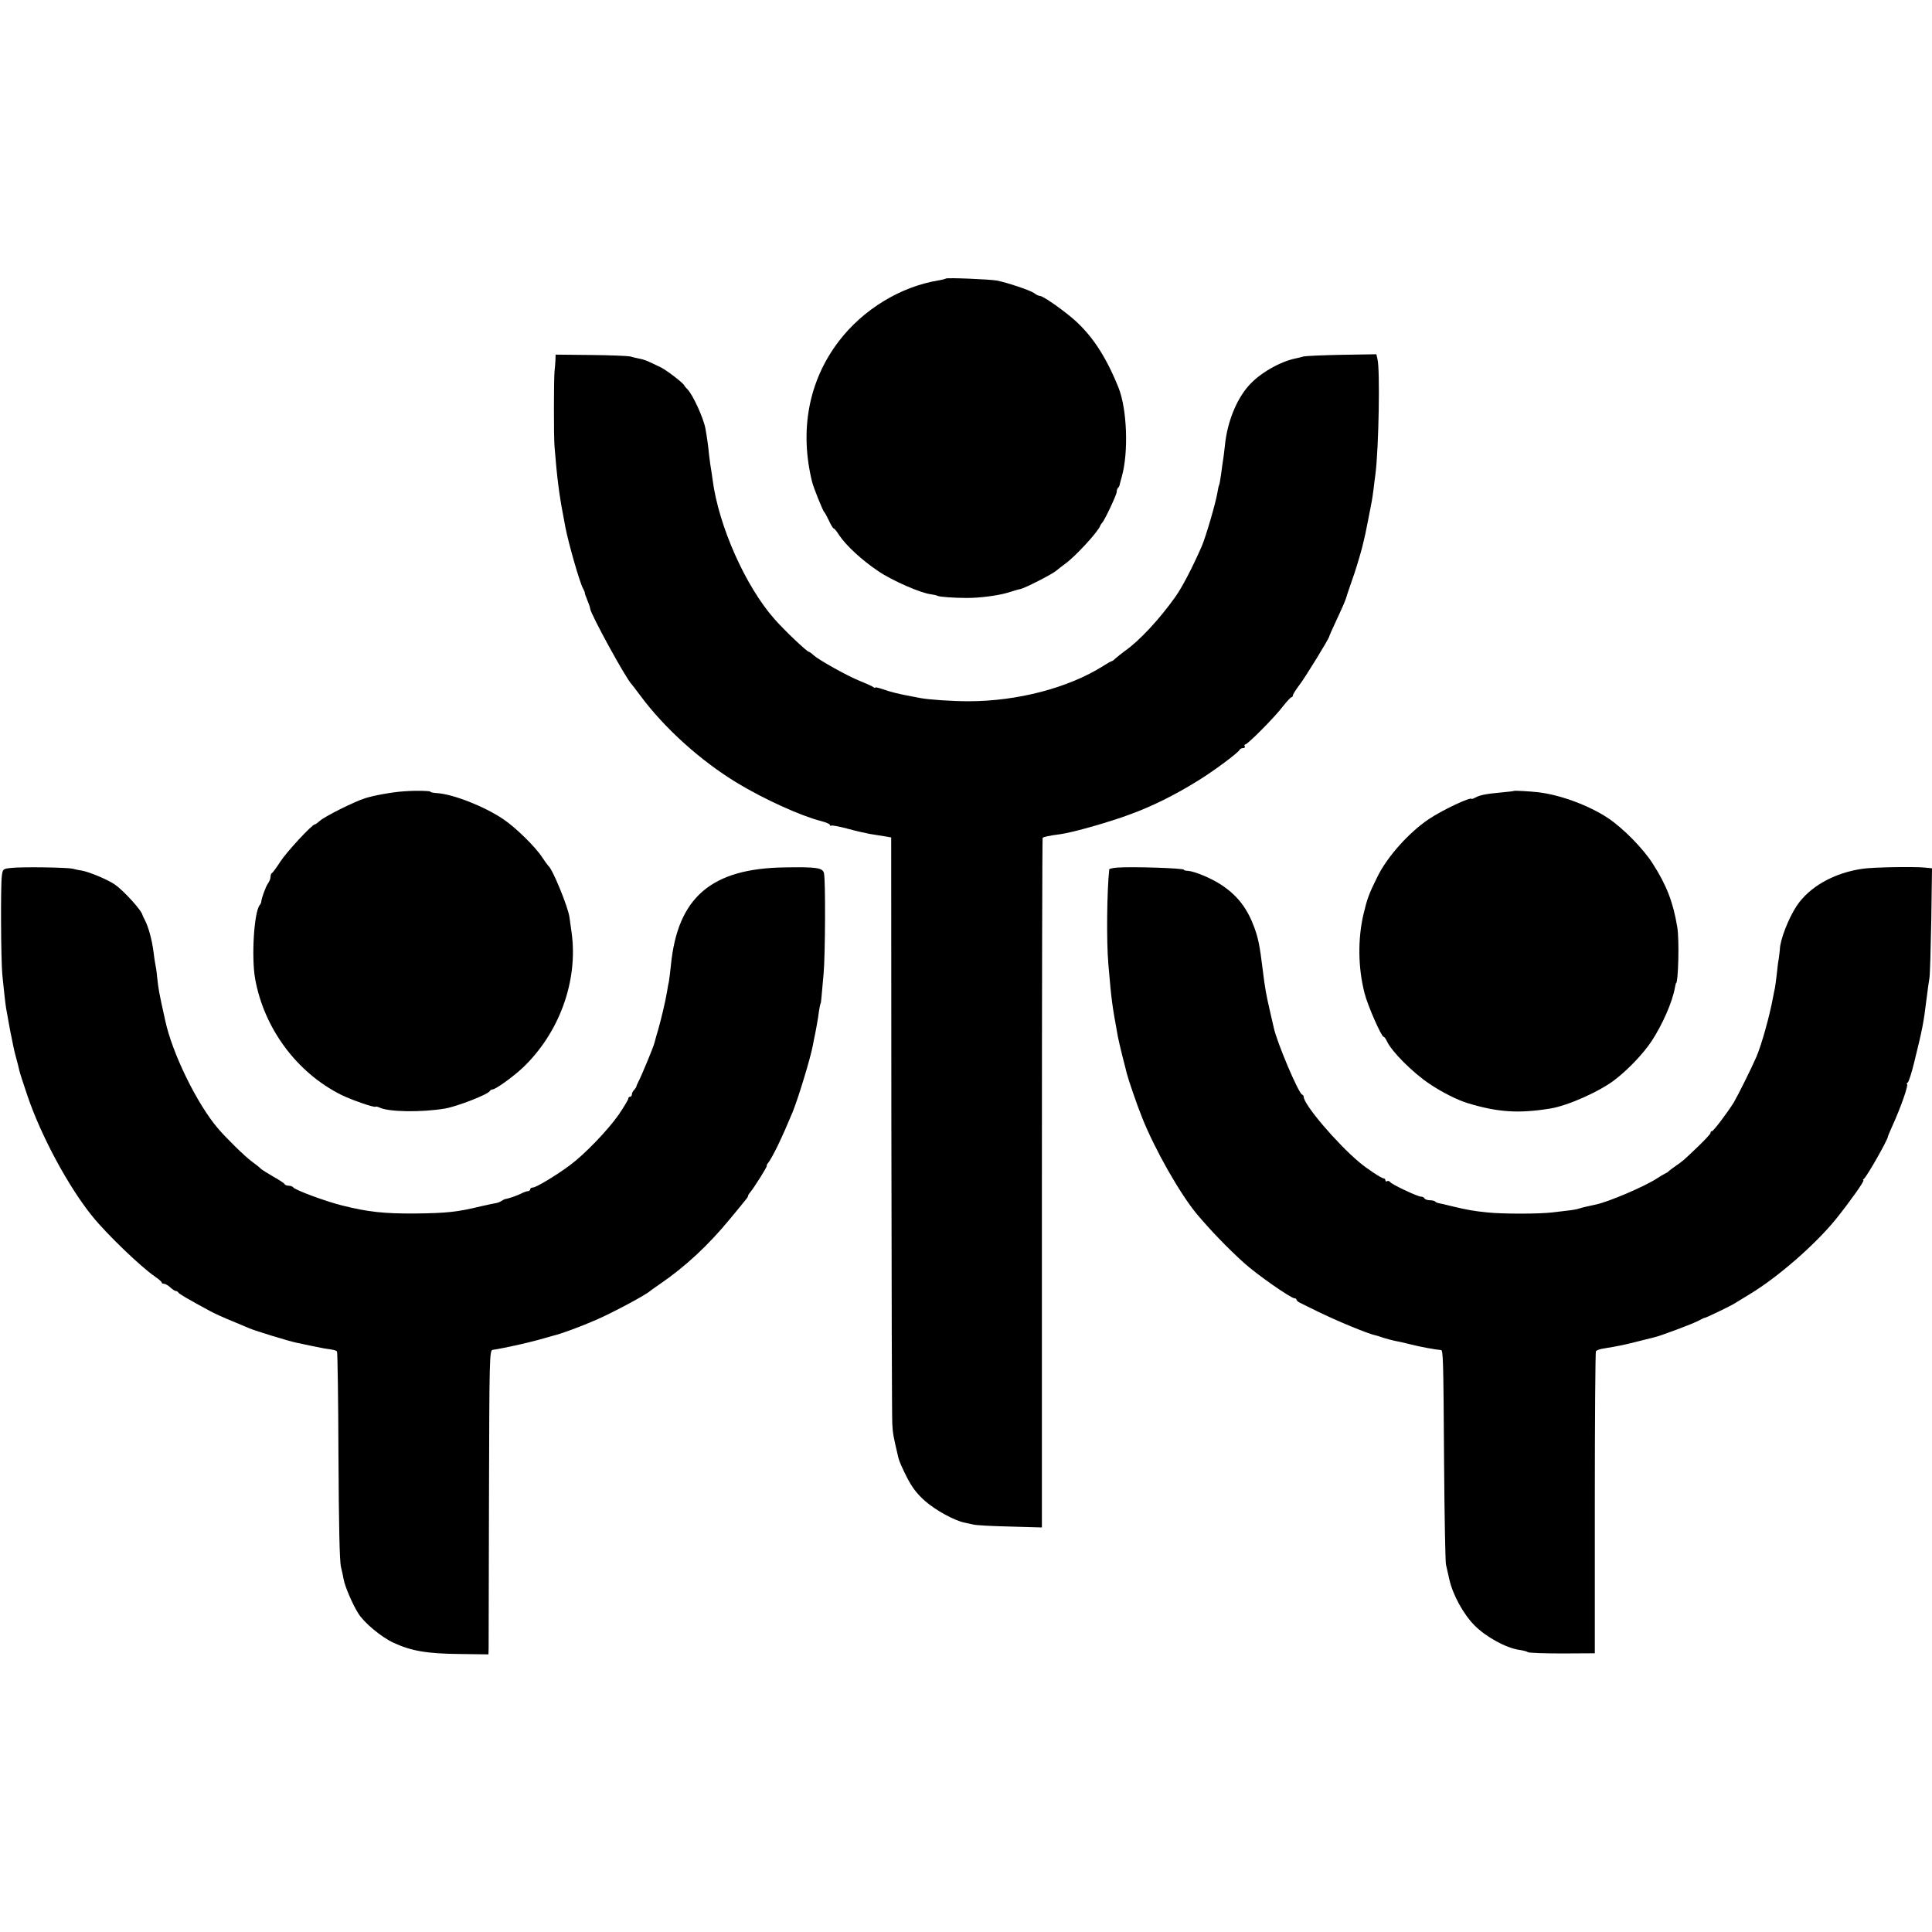 <?xml version="1.0" standalone="no"?>
<!DOCTYPE svg PUBLIC "-//W3C//DTD SVG 20010904//EN"
 "http://www.w3.org/TR/2001/REC-SVG-20010904/DTD/svg10.dtd">
<svg version="1.0" xmlns="http://www.w3.org/2000/svg"
 width="1064pt" height="1064pt" viewBox="0 0 1064 1064"
 preserveAspectRatio="xMidYMid meet">
<g transform="translate(0,1064) scale(0.1,-0.1)"
fill="#000000" stroke="none">
<path d="M5209 9106 c-2 -2 -20 -7 -39 -10 -210 -34 -417 -160 -551 -336 -166
-218 -217 -491 -146 -776 8 -31 59 -158 66 -164 4 -3 15 -24 26 -47 11 -24 23
-43 26 -43 4 0 18 -17 31 -38 39 -58 125 -137 214 -197 78 -53 236 -122 292
-128 15 -2 32 -6 37 -9 10 -5 90 -11 155 -11 71 -1 177 13 230 29 30 10 62 19
70 20 24 5 174 81 197 101 12 10 34 27 49 38 56 40 181 176 193 209 2 6 7 13
10 16 12 9 81 156 81 171 0 9 3 19 8 23 4 4 7 11 8 14 0 4 6 25 12 47 38 135
29 372 -18 490 -74 184 -157 305 -270 396 -68 55 -148 109 -162 109 -7 0 -22
7 -33 16 -21 15 -145 57 -205 69 -40 7 -275 17 -281 11z"/>
<path d="M3059 8656 c-1 -17 -3 -44 -5 -61 -4 -39 -5 -357 0 -415 13 -166 26
-267 47 -375 5 -27 11 -59 13 -70 18 -91 78 -302 97 -336 7 -13 11 -24 10 -24
-2 0 4 -17 13 -39 9 -21 16 -42 16 -47 0 -26 200 -392 230 -419 3 -3 24 -31
48 -63 133 -179 332 -358 532 -479 145 -88 347 -180 459 -209 28 -7 51 -17 51
-21 0 -5 3 -7 8 -5 4 3 46 -5 94 -18 48 -13 102 -25 120 -28 18 -3 52 -8 75
-12 l41 -7 1 -1587 c1 -872 3 -1611 5 -1641 3 -57 5 -66 34 -190 3 -14 23 -60
45 -103 29 -57 55 -92 101 -133 58 -51 163 -109 220 -120 11 -2 32 -7 46 -10
14 -4 104 -9 201 -11 l177 -5 0 1896 c0 1043 2 1899 4 1902 6 5 35 12 98 20
68 9 275 68 386 110 118 43 247 107 369 183 87 53 227 157 233 173 2 4 10 8
18 8 9 0 12 5 9 10 -3 6 -2 10 3 10 13 0 166 154 209 212 21 26 41 48 45 48 4
0 8 4 8 10 0 5 16 31 35 56 32 41 165 258 165 268 0 2 17 42 39 88 38 82 52
114 57 133 1 6 16 48 32 95 17 47 39 121 51 165 19 76 24 100 36 163 3 15 10
50 15 77 6 28 12 70 15 95 3 25 7 61 10 80 18 139 26 575 11 633 l-6 26 -188
-3 c-103 -2 -198 -6 -212 -9 -14 -4 -34 -9 -45 -11 -87 -18 -198 -82 -258
-150 -68 -76 -119 -203 -131 -329 -4 -37 -9 -76 -11 -86 -2 -10 -6 -42 -10
-72 -4 -30 -9 -57 -11 -60 -2 -3 -6 -21 -9 -40 -9 -57 -64 -244 -86 -296 -53
-121 -109 -228 -146 -280 -88 -124 -199 -243 -278 -298 -15 -11 -36 -28 -47
-37 -10 -10 -21 -19 -25 -19 -5 -1 -26 -13 -48 -27 -190 -120 -471 -194 -742
-194 -89 0 -222 9 -266 18 -12 2 -35 7 -52 10 -60 11 -111 23 -152 38 -24 8
-43 13 -43 9 0 -3 -6 -1 -12 4 -7 5 -40 20 -73 33 -68 27 -225 115 -255 142
-10 10 -22 18 -25 18 -10 0 -137 120 -190 181 -160 181 -307 513 -340 764 -2
17 -6 41 -8 55 -3 14 -8 52 -12 85 -5 53 -11 94 -20 145 -11 59 -69 185 -98
215 -8 8 -17 18 -19 23 -6 14 -103 88 -133 101 -16 8 -41 19 -55 26 -14 7 -38
16 -55 19 -16 3 -41 9 -55 13 -14 3 -112 7 -217 8 l-193 2 -1 -31z"/>
<path d="M2225 6282 c-63 -4 -163 -22 -214 -38 -61 -19 -224 -101 -250 -125
-11 -10 -23 -19 -27 -19 -15 0 -154 -150 -190 -205 -21 -33 -42 -61 -46 -63
-5 -2 -8 -11 -8 -21 0 -9 -6 -25 -14 -36 -13 -19 -35 -79 -37 -100 0 -5 -4
-14 -9 -20 -31 -39 -46 -286 -25 -405 49 -274 230 -518 475 -640 57 -28 182
-71 188 -65 3 2 12 0 21 -4 48 -25 232 -28 362 -6 69 12 240 79 247 97 2 4 8
8 14 8 17 0 110 67 164 117 204 192 309 481 272 747 -5 34 -10 72 -12 86 -8
56 -92 262 -115 280 -3 3 -19 24 -34 47 -36 57 -147 166 -216 212 -102 69
-274 137 -363 143 -21 1 -38 5 -38 8 0 5 -77 7 -145 2z"/>
<path d="M8337 6284 c-1 -1 -31 -5 -67 -8 -85 -8 -118 -14 -144 -28 -12 -6
-21 -10 -21 -8 0 15 -160 -60 -236 -111 -110 -74 -229 -207 -283 -317 -47 -95
-56 -119 -77 -207 -32 -138 -30 -295 6 -435 17 -68 93 -240 105 -240 4 0 12
-11 18 -24 25 -56 142 -173 233 -234 71 -48 157 -91 214 -108 166 -50 279 -57
453 -29 98 16 277 96 360 162 73 57 153 142 197 208 60 91 115 216 129 295 3
14 5 25 6 25 13 0 19 244 7 310 -23 138 -59 230 -135 349 -52 82 -165 197
-247 251 -106 70 -263 128 -385 142 -45 5 -130 10 -133 7z"/>
<path d="M60 5860 c-44 -5 -45 -6 -50 -45 -7 -60 -5 -459 3 -545 8 -81 16
-153 21 -185 2 -11 7 -36 10 -55 11 -61 15 -84 21 -110 3 -14 7 -34 9 -45 2
-11 9 -40 16 -65 7 -25 14 -53 16 -64 2 -10 22 -73 45 -140 75 -222 227 -504
359 -666 80 -99 267 -278 343 -330 20 -14 37 -28 37 -32 0 -5 6 -8 13 -8 7 0
23 -9 35 -20 12 -11 25 -20 31 -20 5 0 11 -4 13 -8 3 -7 50 -35 178 -104 25
-13 77 -37 115 -52 39 -16 84 -35 100 -42 33 -14 216 -70 255 -78 14 -3 48
-10 75 -16 28 -6 64 -13 80 -16 56 -8 64 -10 71 -17 3 -3 7 -262 8 -574 2
-379 6 -583 14 -613 6 -25 13 -56 15 -70 8 -40 48 -134 80 -185 31 -51 126
-130 192 -161 101 -47 186 -61 368 -63 l157 -2 1 33 c0 18 1 395 2 837 2 764
3 804 20 807 52 7 191 38 252 55 39 11 77 22 85 24 37 8 153 51 235 87 94 41
276 139 295 158 3 3 28 20 55 39 139 95 266 213 386 359 101 122 99 120 99
127 0 3 5 11 11 18 20 23 98 147 92 147 -3 0 1 8 9 18 8 9 31 51 51 92 34 72
46 99 82 185 31 76 98 296 111 365 2 14 9 45 14 70 5 25 12 65 16 90 6 48 12
75 14 75 1 0 5 35 16 165 9 102 11 509 2 550 -6 31 -39 36 -217 33 -404 -6
-589 -165 -626 -538 -4 -38 -9 -79 -11 -90 -3 -11 -7 -35 -10 -54 -9 -55 -32
-151 -49 -211 -9 -30 -18 -62 -20 -71 -4 -21 -74 -188 -88 -214 -6 -11 -11
-23 -12 -27 0 -4 -6 -13 -12 -20 -7 -6 -13 -18 -13 -25 0 -7 -4 -13 -10 -13
-5 0 -10 -5 -10 -11 0 -6 -24 -45 -52 -87 -61 -87 -188 -219 -269 -279 -78
-58 -187 -123 -204 -123 -8 0 -15 -4 -15 -10 0 -5 -6 -10 -12 -10 -7 0 -25 -6
-39 -14 -21 -10 -64 -26 -89 -30 -3 -1 -12 -6 -20 -11 -8 -5 -21 -10 -30 -11
-8 -1 -44 -9 -80 -17 -132 -32 -188 -38 -365 -40 -169 -1 -256 8 -400 44 -90
22 -262 86 -270 100 -4 5 -15 9 -25 9 -10 0 -20 4 -22 8 -1 5 -29 23 -61 41
-31 18 -63 38 -70 44 -6 7 -29 25 -51 41 -39 29 -139 127 -186 182 -115 135
-251 412 -290 594 -37 167 -36 165 -45 243 -2 26 -7 58 -10 70 -2 12 -7 40 -9
62 -9 70 -28 140 -49 180 -6 11 -11 22 -12 25 -2 23 -104 136 -153 169 -37 26
-137 68 -179 76 -15 2 -39 7 -53 11 -32 7 -281 11 -340 4z"/>
<path d="M6153 5862 c-24 -2 -43 -6 -44 -10 -13 -117 -16 -396 -5 -522 18
-207 19 -214 52 -397 3 -16 14 -64 25 -108 12 -44 22 -87 24 -95 9 -35 55
-171 85 -245 69 -174 208 -419 302 -532 74 -88 171 -189 260 -269 67 -61 257
-194 277 -194 6 0 11 -3 11 -8 0 -4 9 -12 20 -17 11 -6 53 -26 93 -46 108 -53
279 -124 322 -133 6 -1 26 -7 45 -14 19 -6 46 -13 60 -16 14 -2 52 -11 85 -19
53 -14 142 -30 170 -32 13 0 14 -35 18 -635 2 -283 7 -528 10 -545 4 -16 12
-52 18 -80 19 -87 78 -195 141 -258 62 -62 171 -122 243 -133 22 -3 45 -9 50
-13 6 -4 90 -7 189 -7 l179 1 0 827 c0 455 3 831 6 836 3 6 24 13 46 16 85 14
113 20 195 41 36 9 72 18 80 20 33 7 217 76 245 92 17 9 31 16 32 15 4 -2 143
65 168 81 10 6 49 30 85 52 153 93 356 270 470 410 74 92 162 215 152 215 -4
0 -2 4 3 8 15 10 131 214 132 232 0 3 10 26 21 51 51 111 95 239 84 239 -4 0
-2 4 4 8 6 4 22 54 36 112 44 178 52 216 68 350 6 47 13 99 16 115 3 17 7 159
10 316 l4 287 -39 4 c-64 6 -281 2 -340 -6 -159 -22 -296 -99 -367 -206 -45
-69 -91 -186 -92 -240 -1 -8 -3 -31 -6 -50 -4 -19 -8 -58 -11 -86 -3 -28 -8
-62 -10 -75 -3 -13 -8 -37 -11 -54 -18 -99 -63 -260 -91 -325 -29 -67 -103
-215 -125 -252 -37 -59 -112 -158 -120 -158 -5 0 -8 -4 -8 -10 0 -5 -30 -37
-66 -72 -88 -84 -84 -80 -124 -108 -19 -13 -37 -27 -40 -30 -3 -4 -12 -10 -20
-13 -8 -4 -28 -16 -45 -27 -67 -44 -268 -130 -338 -144 -50 -11 -70 -15 -88
-21 -11 -4 -37 -9 -57 -11 -20 -2 -62 -7 -92 -11 -73 -9 -279 -9 -360 0 -78 8
-104 13 -190 33 -36 9 -70 17 -77 18 -7 1 -16 5 -19 9 -4 4 -18 7 -30 7 -13 0
-26 5 -29 10 -3 6 -12 10 -20 10 -18 0 -163 68 -170 81 -4 5 -11 7 -16 4 -5
-4 -9 -1 -9 4 0 6 -4 11 -9 11 -12 0 -94 54 -136 90 -122 102 -305 317 -305
359 0 5 -4 11 -9 13 -20 7 -139 288 -156 368 -2 8 -12 53 -23 100 -18 78 -26
120 -38 220 -16 130 -24 170 -45 229 -39 107 -91 175 -177 234 -54 37 -150 78
-189 81 -13 0 -23 3 -23 6 0 9 -283 18 -367 12z"/>
</g>
</svg>
